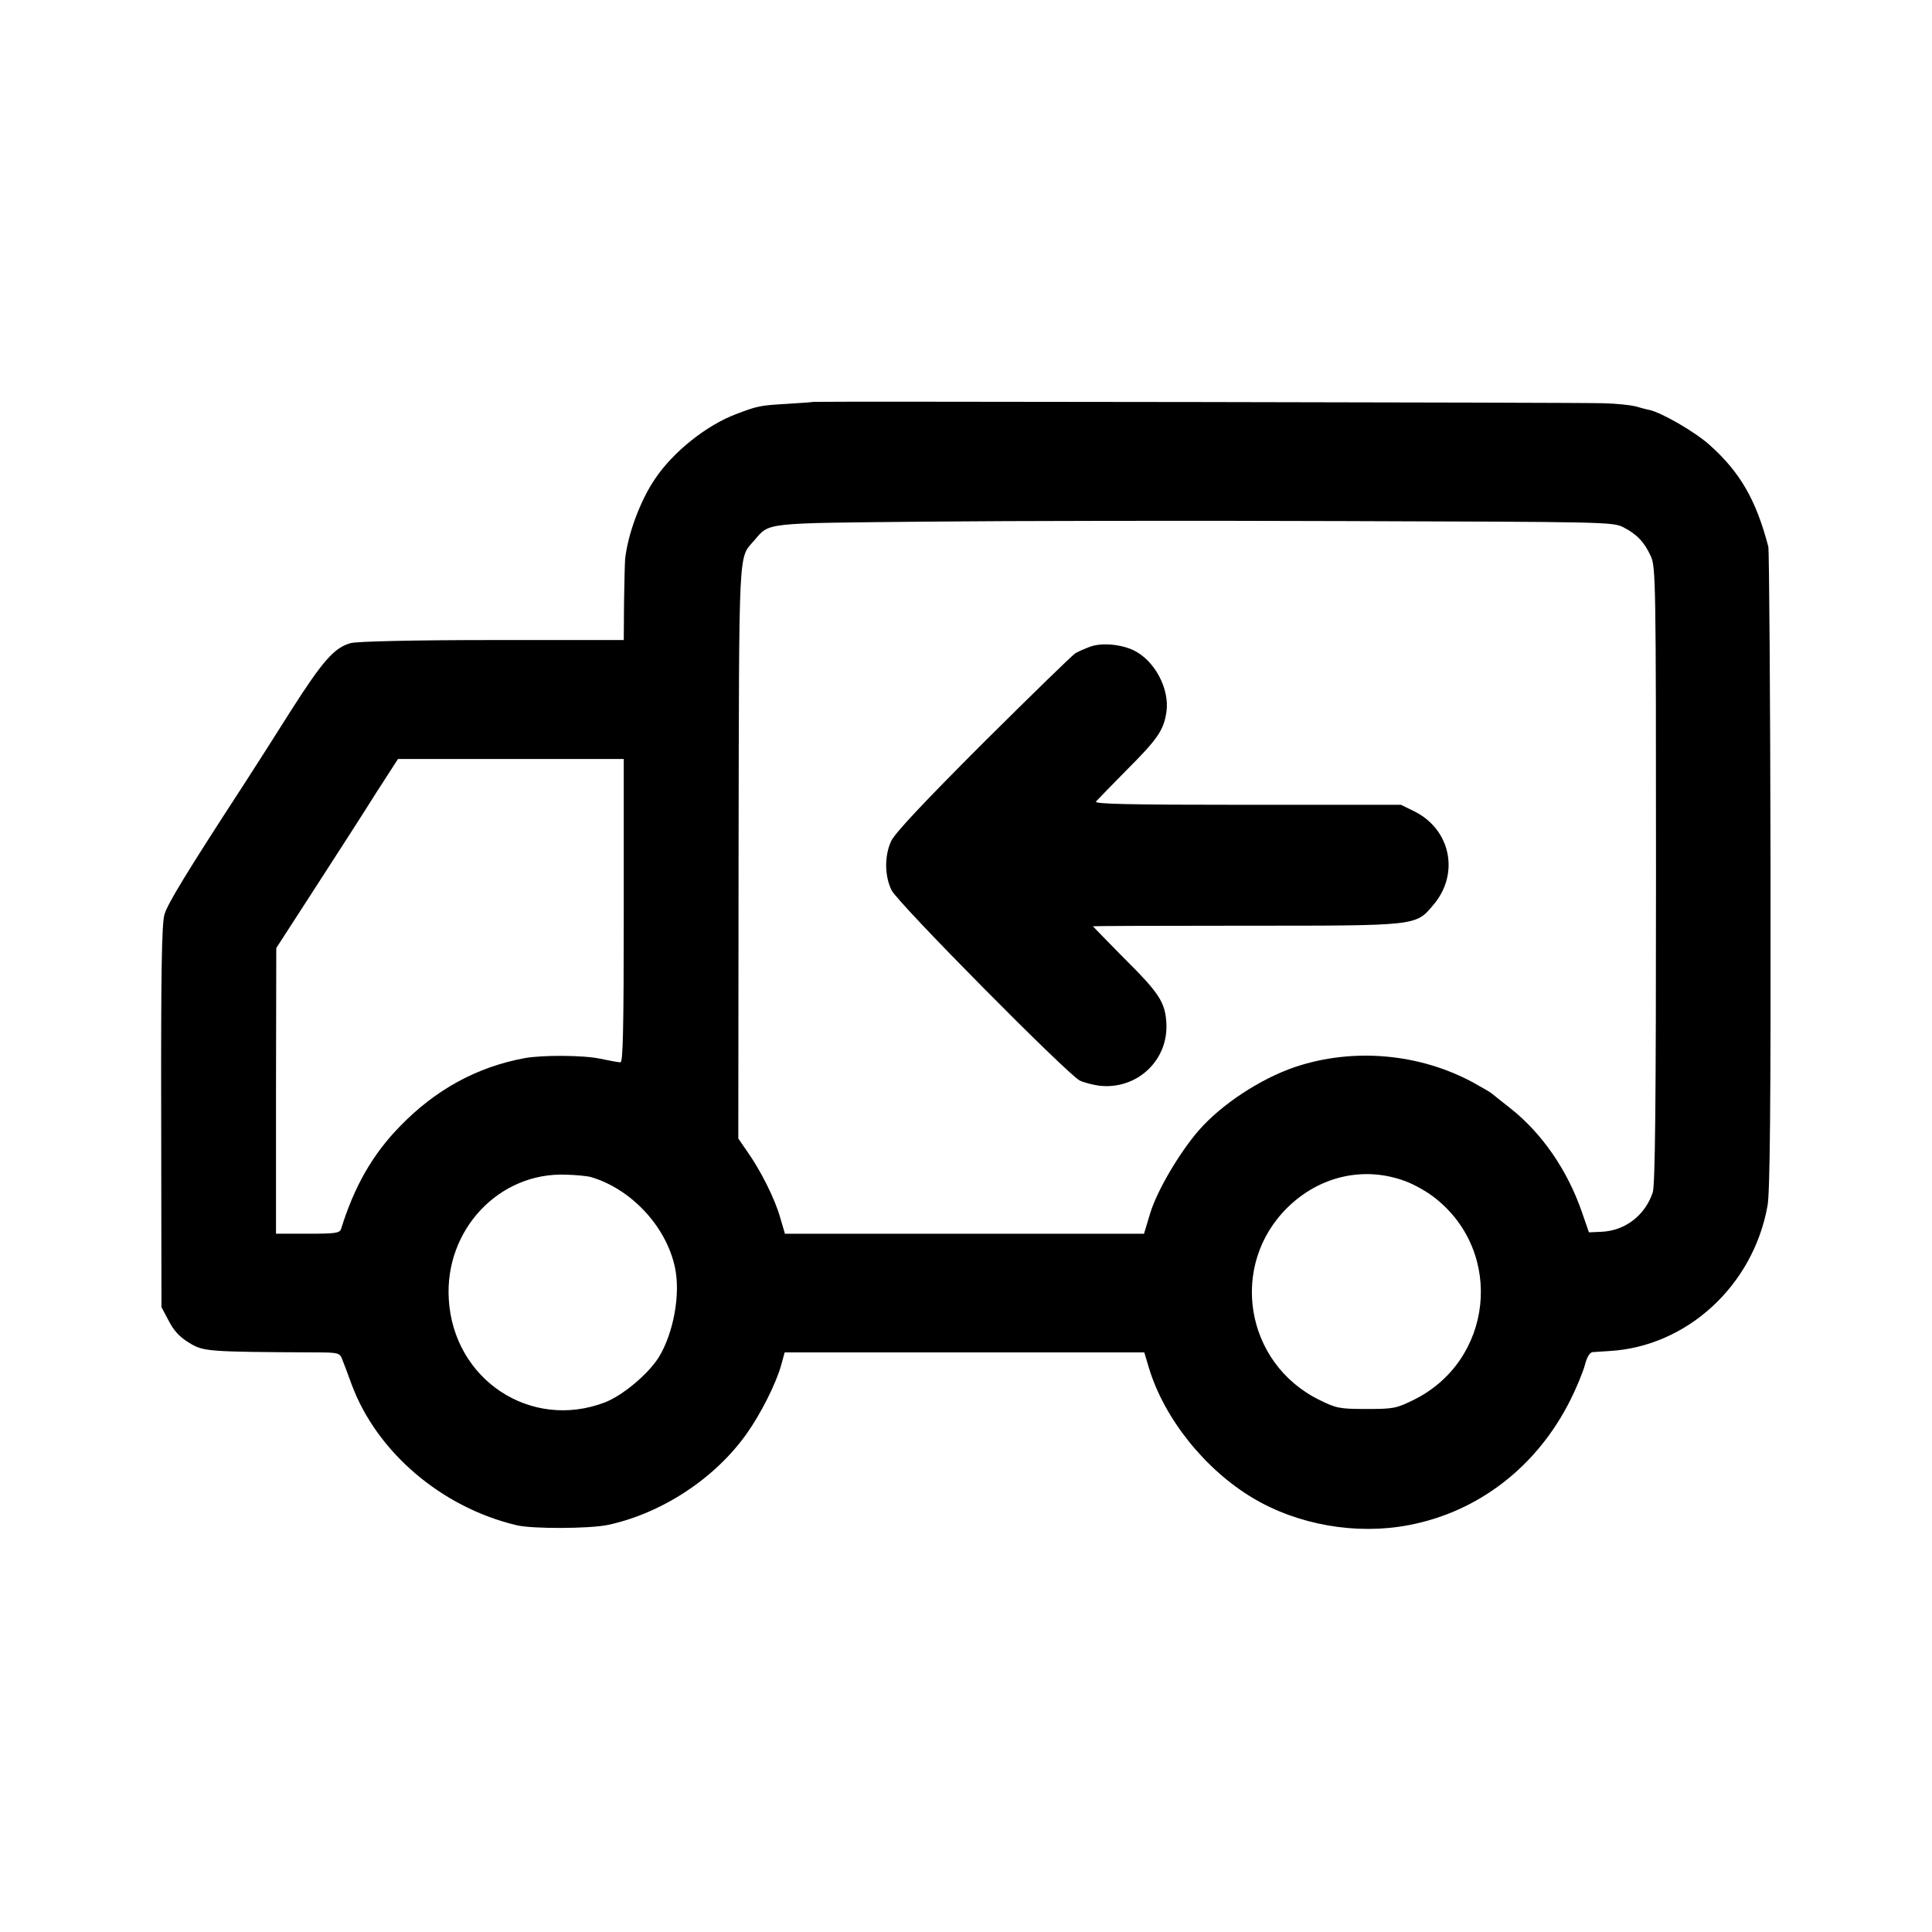 <?xml version="1.0" standalone="no"?>
<!DOCTYPE svg PUBLIC "-//W3C//DTD SVG 20010904//EN"
 "http://www.w3.org/TR/2001/REC-SVG-20010904/DTD/svg10.dtd">
<svg version="1.0" xmlns="http://www.w3.org/2000/svg"
 width="700pt" height="700pt" viewBox="0 0 700 700"
 preserveAspectRatio="xMidYMid meet">
<g transform="translate(0,700) scale(0.1,-0.1)"
fill="#000000" stroke="none">
<path d="M2947 5544 c-1 -1 -42 -4 -92 -7 -104 -6 -110 -8 -187 -37 -107 -40
-228 -136 -294 -234 -53 -77 -99 -200 -109 -291 -1 -11 -3 -82 -4 -157 l-1
-137 -476 0 c-287 0 -490 -5 -513 -11 -59 -16 -101 -63 -217 -245 -59 -93
-135 -213 -169 -265 -211 -324 -278 -435 -289 -473 -10 -32 -13 -209 -12 -732
l1 -691 26 -49 c18 -35 39 -59 74 -80 52 -32 64 -33 458 -35 81 0 88 -2 96
-23 5 -12 21 -54 35 -93 91 -245 325 -445 597 -510 56 -14 266 -13 332 1 195
42 387 168 502 330 52 73 107 183 125 248 l13 47 651 0 652 0 17 -57 c56 -184
204 -368 377 -471 163 -97 373 -134 563 -98 255 48 468 214 588 456 21 42 44
98 51 123 7 29 18 47 28 48 8 1 36 2 61 4 280 16 521 236 573 526 9 49 12 359
11 1215 -1 632 -5 1160 -8 1173 -44 169 -102 270 -213 369 -52 47 -175 118
-219 127 -11 2 -33 8 -50 13 -16 4 -68 10 -115 11 -81 3 -2860 7 -2863 5z
m2934 -454 c49 -25 77 -54 100 -105 18 -38 19 -90 19 -1156 0 -824 -3 -1125
-12 -1150 -28 -83 -100 -138 -185 -142 l-46 -2 -26 75 c-52 150 -144 284 -258
374 -32 25 -63 50 -68 54 -6 5 -35 22 -66 39 -194 106 -436 128 -647 57 -126
-43 -266 -135 -349 -230 -70 -81 -151 -218 -176 -301 l-22 -73 -650 0 -651 0
-18 61 c-19 67 -71 170 -120 239 l-31 45 1 1035 c2 1126 -1 1065 56 1131 58
67 27 63 623 69 297 3 978 4 1514 2 944 -3 974 -3 1012 -22z m-3621 -1390 c0
-434 -3 -550 -12 -549 -7 0 -40 6 -73 13 -60 13 -210 14 -275 2 -172 -32 -322
-114 -450 -246 -100 -102 -166 -218 -214 -372 -5 -16 -20 -18 -121 -18 l-115
0 0 518 1 517 139 215 c76 118 176 272 220 343 l82 127 409 0 409 0 0 -550z
m-118 -965 c145 -43 271 -178 303 -325 22 -98 -5 -242 -59 -329 -39 -61 -130
-137 -194 -162 -269 -103 -549 82 -566 374 -15 251 182 460 424 451 38 -1 79
-5 92 -9z m2951 -15 c32 -12 80 -39 107 -61 252 -199 209 -591 -80 -732 -61
-30 -72 -32 -170 -32 -98 0 -109 3 -170 33 -270 133 -328 489 -114 698 117
114 278 150 427 94z"/>
<path d="M3950 4657 c-19 -7 -44 -18 -54 -24 -10 -6 -160 -152 -333 -324 -217
-217 -320 -327 -334 -356 -25 -54 -24 -126 1 -178 22 -46 635 -665 682 -690
15 -7 48 -16 73 -19 135 -14 248 92 241 226 -4 76 -25 109 -153 236 -62 63
-113 115 -113 116 0 1 249 2 554 2 624 0 615 -1 679 75 97 113 63 275 -70 340
l-47 23 -558 0 c-438 0 -555 3 -547 12 6 7 57 59 113 116 110 110 132 142 142
207 13 84 -42 188 -119 225 -47 22 -115 28 -157 13z"/>
</g>
</svg>
